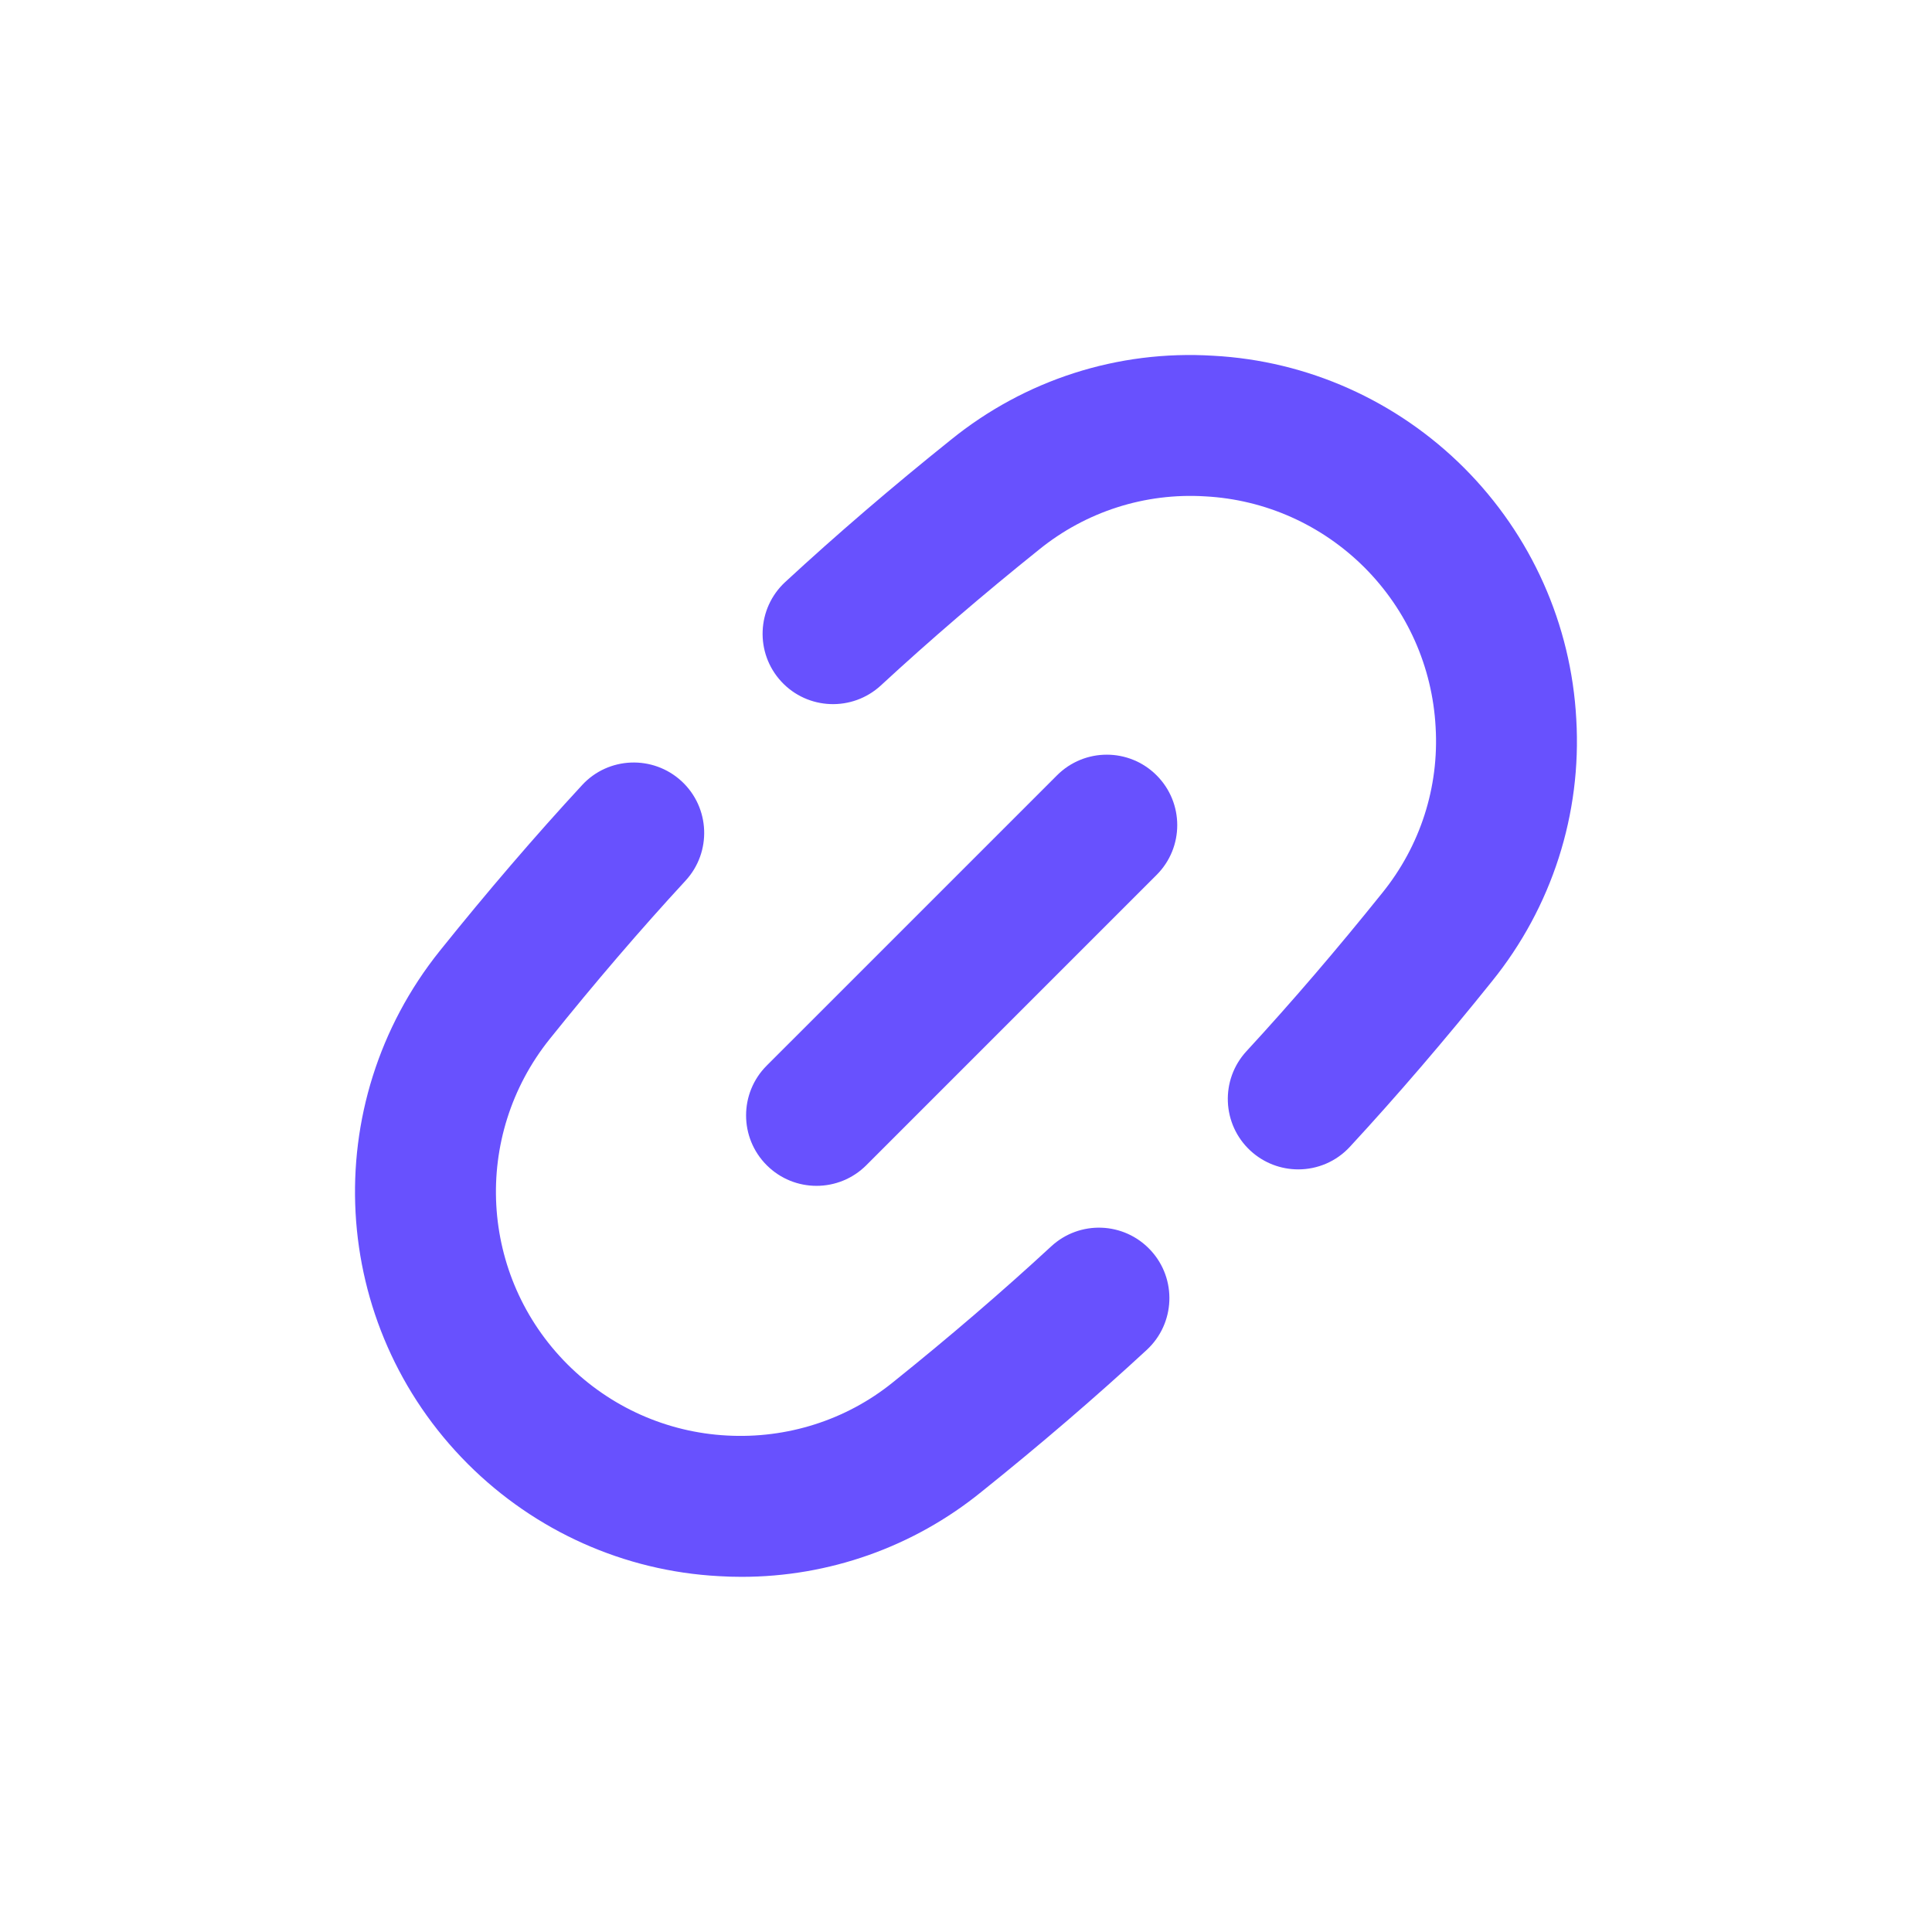 <svg width="100" height="100" viewBox="0 0 100 100" fill="none" xmlns="http://www.w3.org/2000/svg">
<path d="M38.386 81.617C37.994 81.617 37.599 81.606 37.204 81.581C32.323 81.321 27.705 79.26 24.219 75.778C17.02 68.58 16.397 57.16 22.767 49.212C25.213 46.164 27.687 43.28 30.126 40.64C31.486 39.159 33.797 39.07 35.278 40.434C36.755 41.799 36.848 44.106 35.481 45.586C33.159 48.103 30.795 50.859 28.456 53.775C24.415 58.814 24.81 66.058 29.375 70.621C31.586 72.828 34.512 74.136 37.617 74.302C40.725 74.476 43.794 73.508 46.212 71.552C49.131 69.211 51.883 66.847 54.408 64.514C55.882 63.149 58.185 63.231 59.56 64.717C60.927 66.195 60.834 68.502 59.357 69.869C56.708 72.317 53.824 74.793 50.783 77.23C47.269 80.077 42.901 81.617 38.386 81.617ZM67.197 60.527C66.31 60.527 65.424 60.206 64.722 59.56C63.245 58.195 63.152 55.888 64.519 54.408C66.841 51.891 69.205 49.135 71.544 46.219C73.513 43.786 74.492 40.74 74.307 37.633C74.139 34.508 72.833 31.583 70.625 29.373C68.414 27.166 65.488 25.858 62.383 25.692C59.261 25.498 56.206 26.484 53.788 28.442C50.869 30.783 48.117 33.147 45.592 35.48C44.115 36.84 41.808 36.756 40.44 35.277C39.073 33.799 39.166 31.492 40.643 30.125C43.292 27.677 46.176 25.201 49.217 22.764C53.037 19.67 57.847 18.107 62.796 18.413C67.677 18.673 72.295 20.734 75.781 24.216C79.263 27.702 81.324 32.32 81.588 37.222C81.876 42.127 80.327 46.955 77.223 50.794C74.787 53.83 72.313 56.714 69.874 59.354C69.158 60.132 68.179 60.527 67.197 60.527Z" fill="#6851FE"/>
<path d="M42.263 61.379C41.33 61.379 40.397 61.023 39.685 60.311C38.261 58.887 38.261 56.58 39.685 55.155L54.71 40.131C56.134 38.706 58.441 38.706 59.865 40.131C61.29 41.555 61.29 43.862 59.865 45.286L44.841 60.311C44.129 61.023 43.196 61.379 42.263 61.379Z" fill="#6851FE"/>
</svg>
